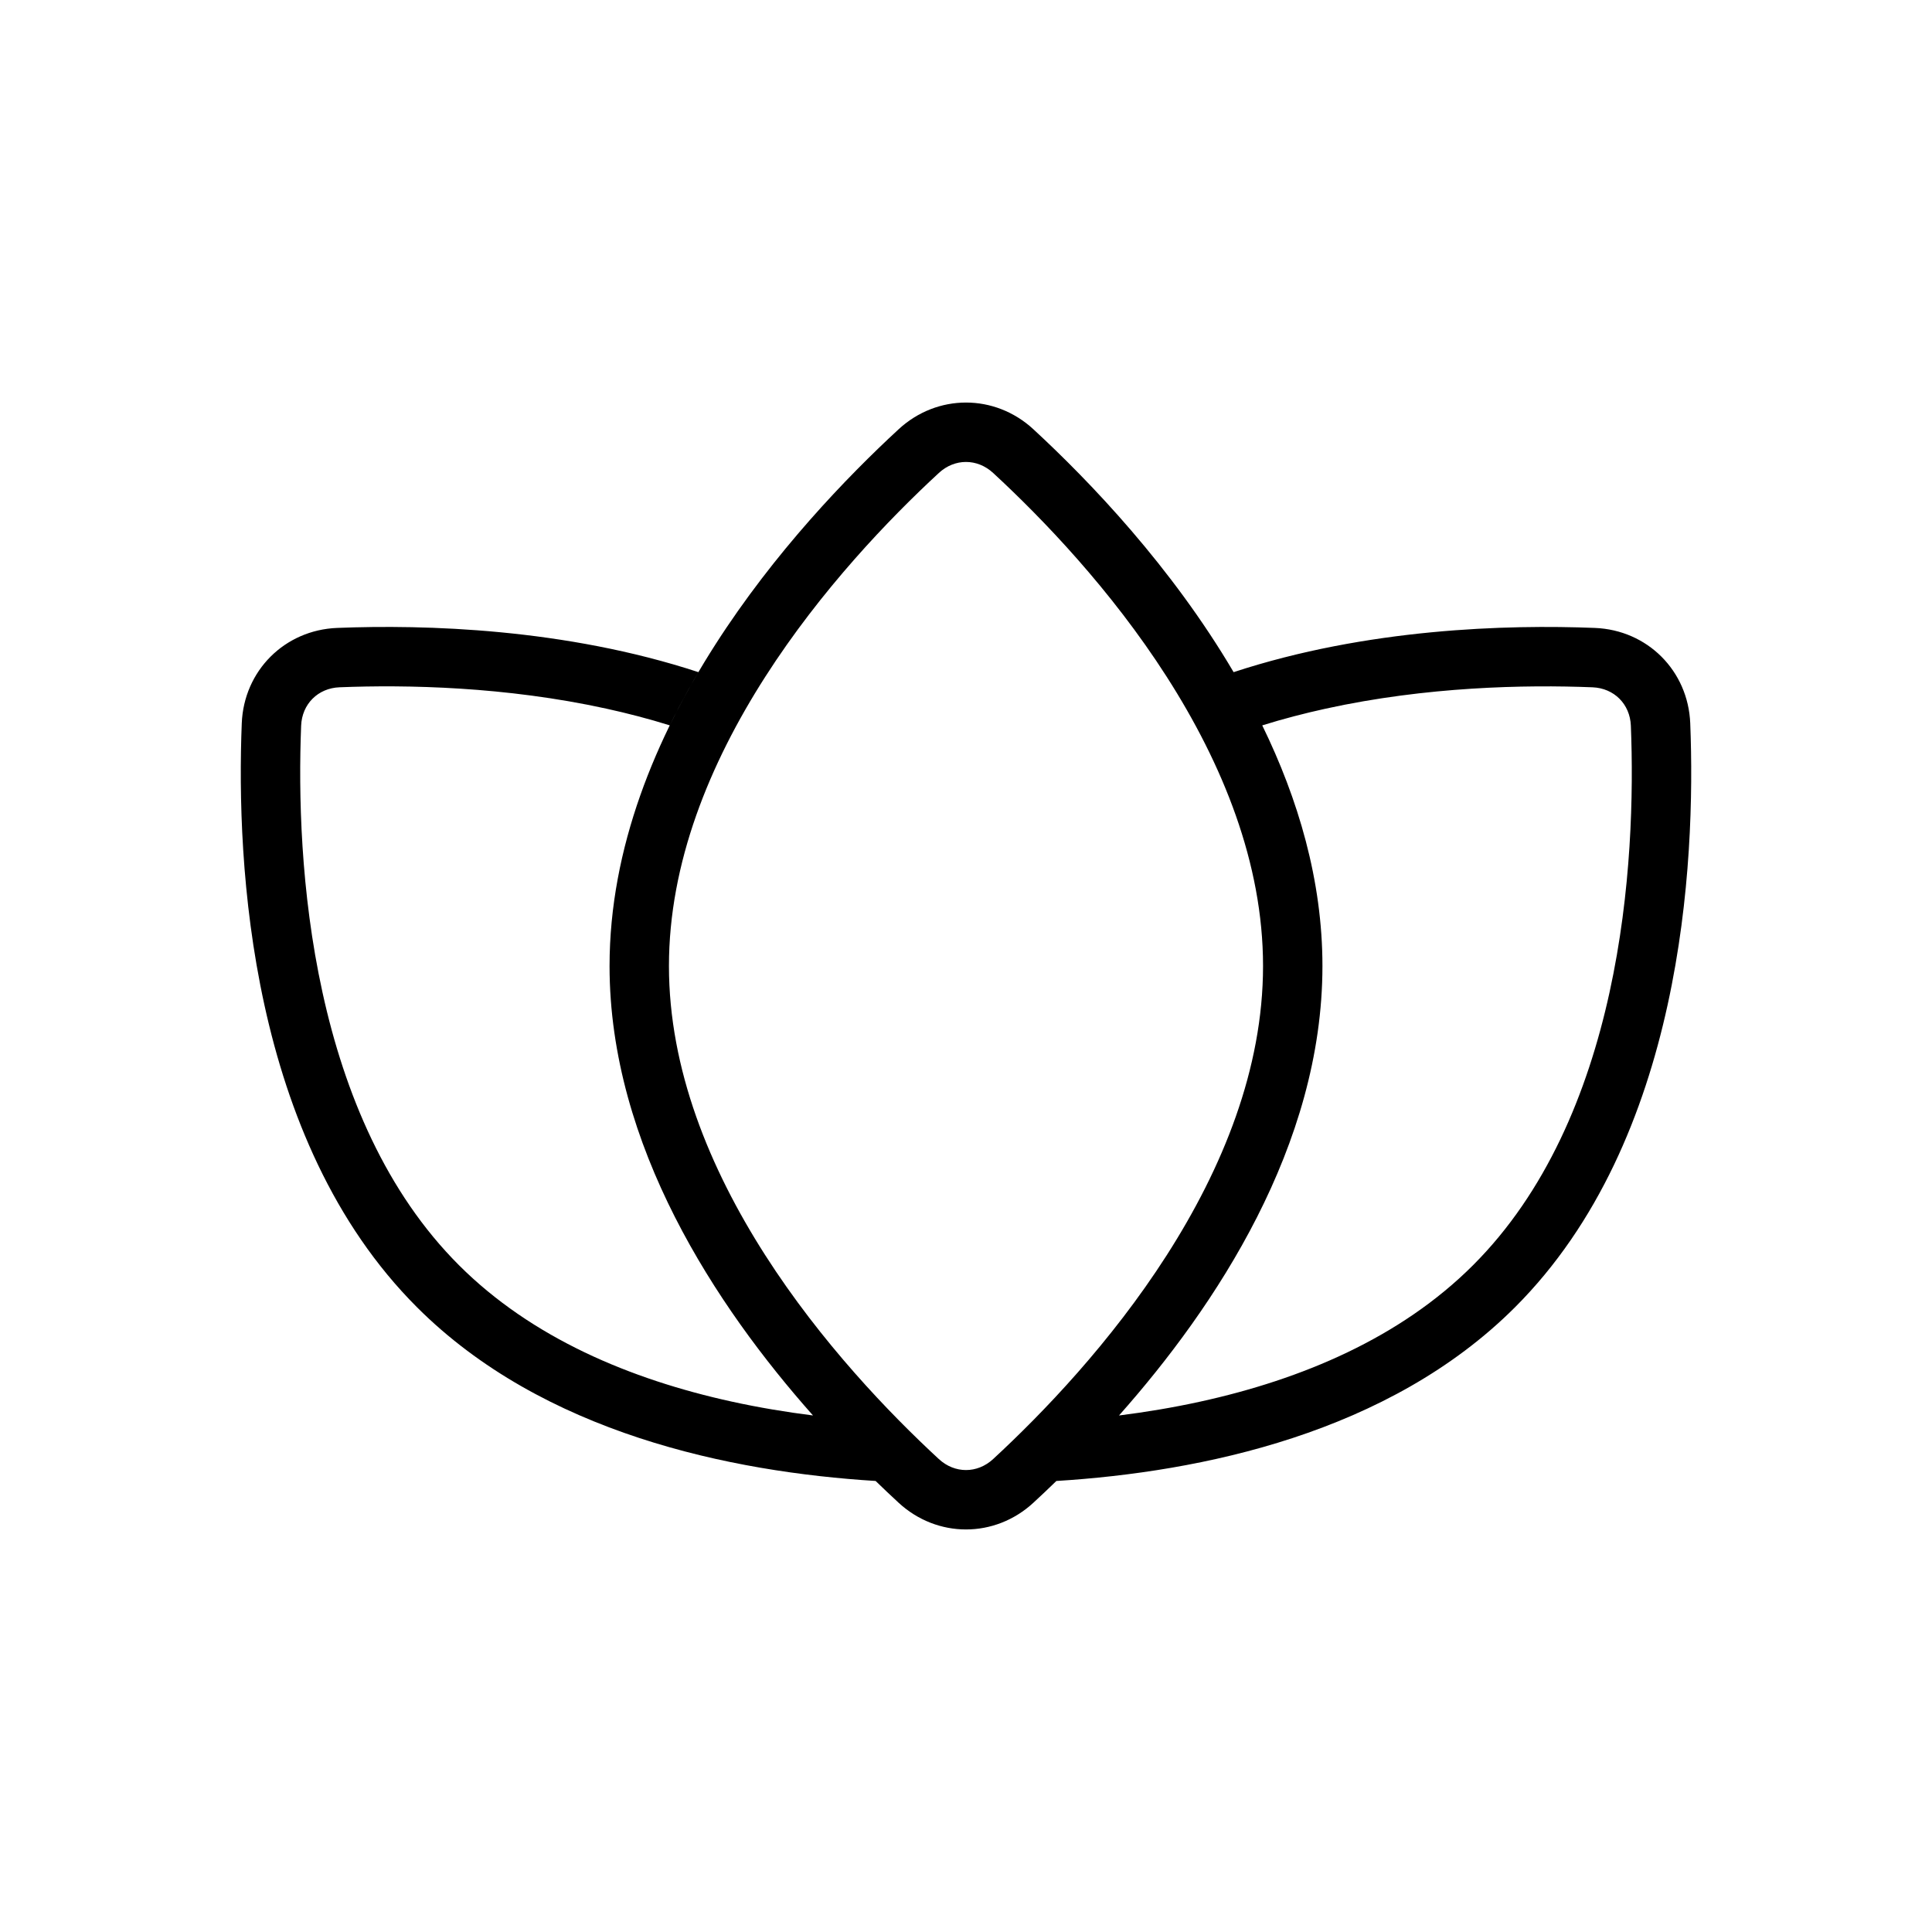 <?xml version="1.0" encoding="UTF-8"?>
<!-- Uploaded to: ICON Repo, www.svgrepo.com, Generator: ICON Repo Mixer Tools -->
<svg fill="#000000" width="800px" height="800px" version="1.1" viewBox="144 144 512 512" xmlns="http://www.w3.org/2000/svg">
 <path d="m453.18 476.67c14.797-23.102 25.539-49.375 25.539-76.668 0-27.297-10.742-53.566-25.539-76.672-14.75-23.027-32.867-41.875-45.988-53.992-4.207-3.887-10.18-3.887-14.387 0-13.121 12.117-31.238 30.965-45.988 53.992-14.797 23.105-25.539 49.375-25.539 76.672 0 27.293 10.742 53.566 25.539 76.668 14.75 23.031 32.867 41.875 45.988 53.996 4.207 3.883 10.18 3.883 14.387 0 13.121-12.121 31.238-30.965 45.988-53.996zm-12.633 42.445c25.621-28.867 53.914-71.527 53.914-119.11 0-22.703-6.438-44.281-15.953-63.773 5.543-1.727 11.168-3.191 16.82-4.43 26.711-5.856 52.852-6.371 70.699-5.66 5.723 0.227 9.941 4.449 10.168 10.172 0.711 17.848 0.195 43.984-5.656 70.695-5.875 26.801-16.855 52.973-36.156 72.273-19.301 19.301-45.473 30.281-72.273 36.156-7.281 1.598-14.52 2.793-21.562 3.68zm-16.594 17.355c-2.121 2.059-4.152 3.981-6.082 5.758-10.238 9.457-25.508 9.457-35.746 0-1.938-1.789-3.984-3.723-6.117-5.793l0.035 0.035c-38.422-2.391-88.141-12.637-121.56-46.059-44.375-44.375-47.891-117.48-46.414-154.73 0.555-13.93 11.352-24.727 25.281-25.277 23.203-0.922 60.316 0.094 95.734 11.719-2.688 4.562-5.234 9.266-7.594 14.102-5.539-1.727-11.168-3.191-16.82-4.43-26.711-5.856-52.848-6.371-70.699-5.66-5.719 0.227-9.941 4.449-10.168 10.172-0.711 17.848-0.195 43.984 5.66 70.695 5.871 26.801 16.855 52.973 36.152 72.273 19.301 19.301 45.473 30.281 72.273 36.156 7.281 1.598 14.52 2.793 21.562 3.68-25.621-28.867-53.914-71.527-53.914-119.11 0-62.758 49.203-116.94 76.59-142.23 10.238-9.457 25.508-9.457 35.746 0 15.023 13.875 36.613 36.445 53.047 64.355 35.414-11.625 72.531-12.641 95.734-11.719 13.926 0.551 24.723 11.348 25.277 25.277 1.477 37.25-2.039 110.35-46.414 154.73-33.422 33.422-83.141 43.668-121.56 46.059z" fill-rule="evenodd"/>
</svg>